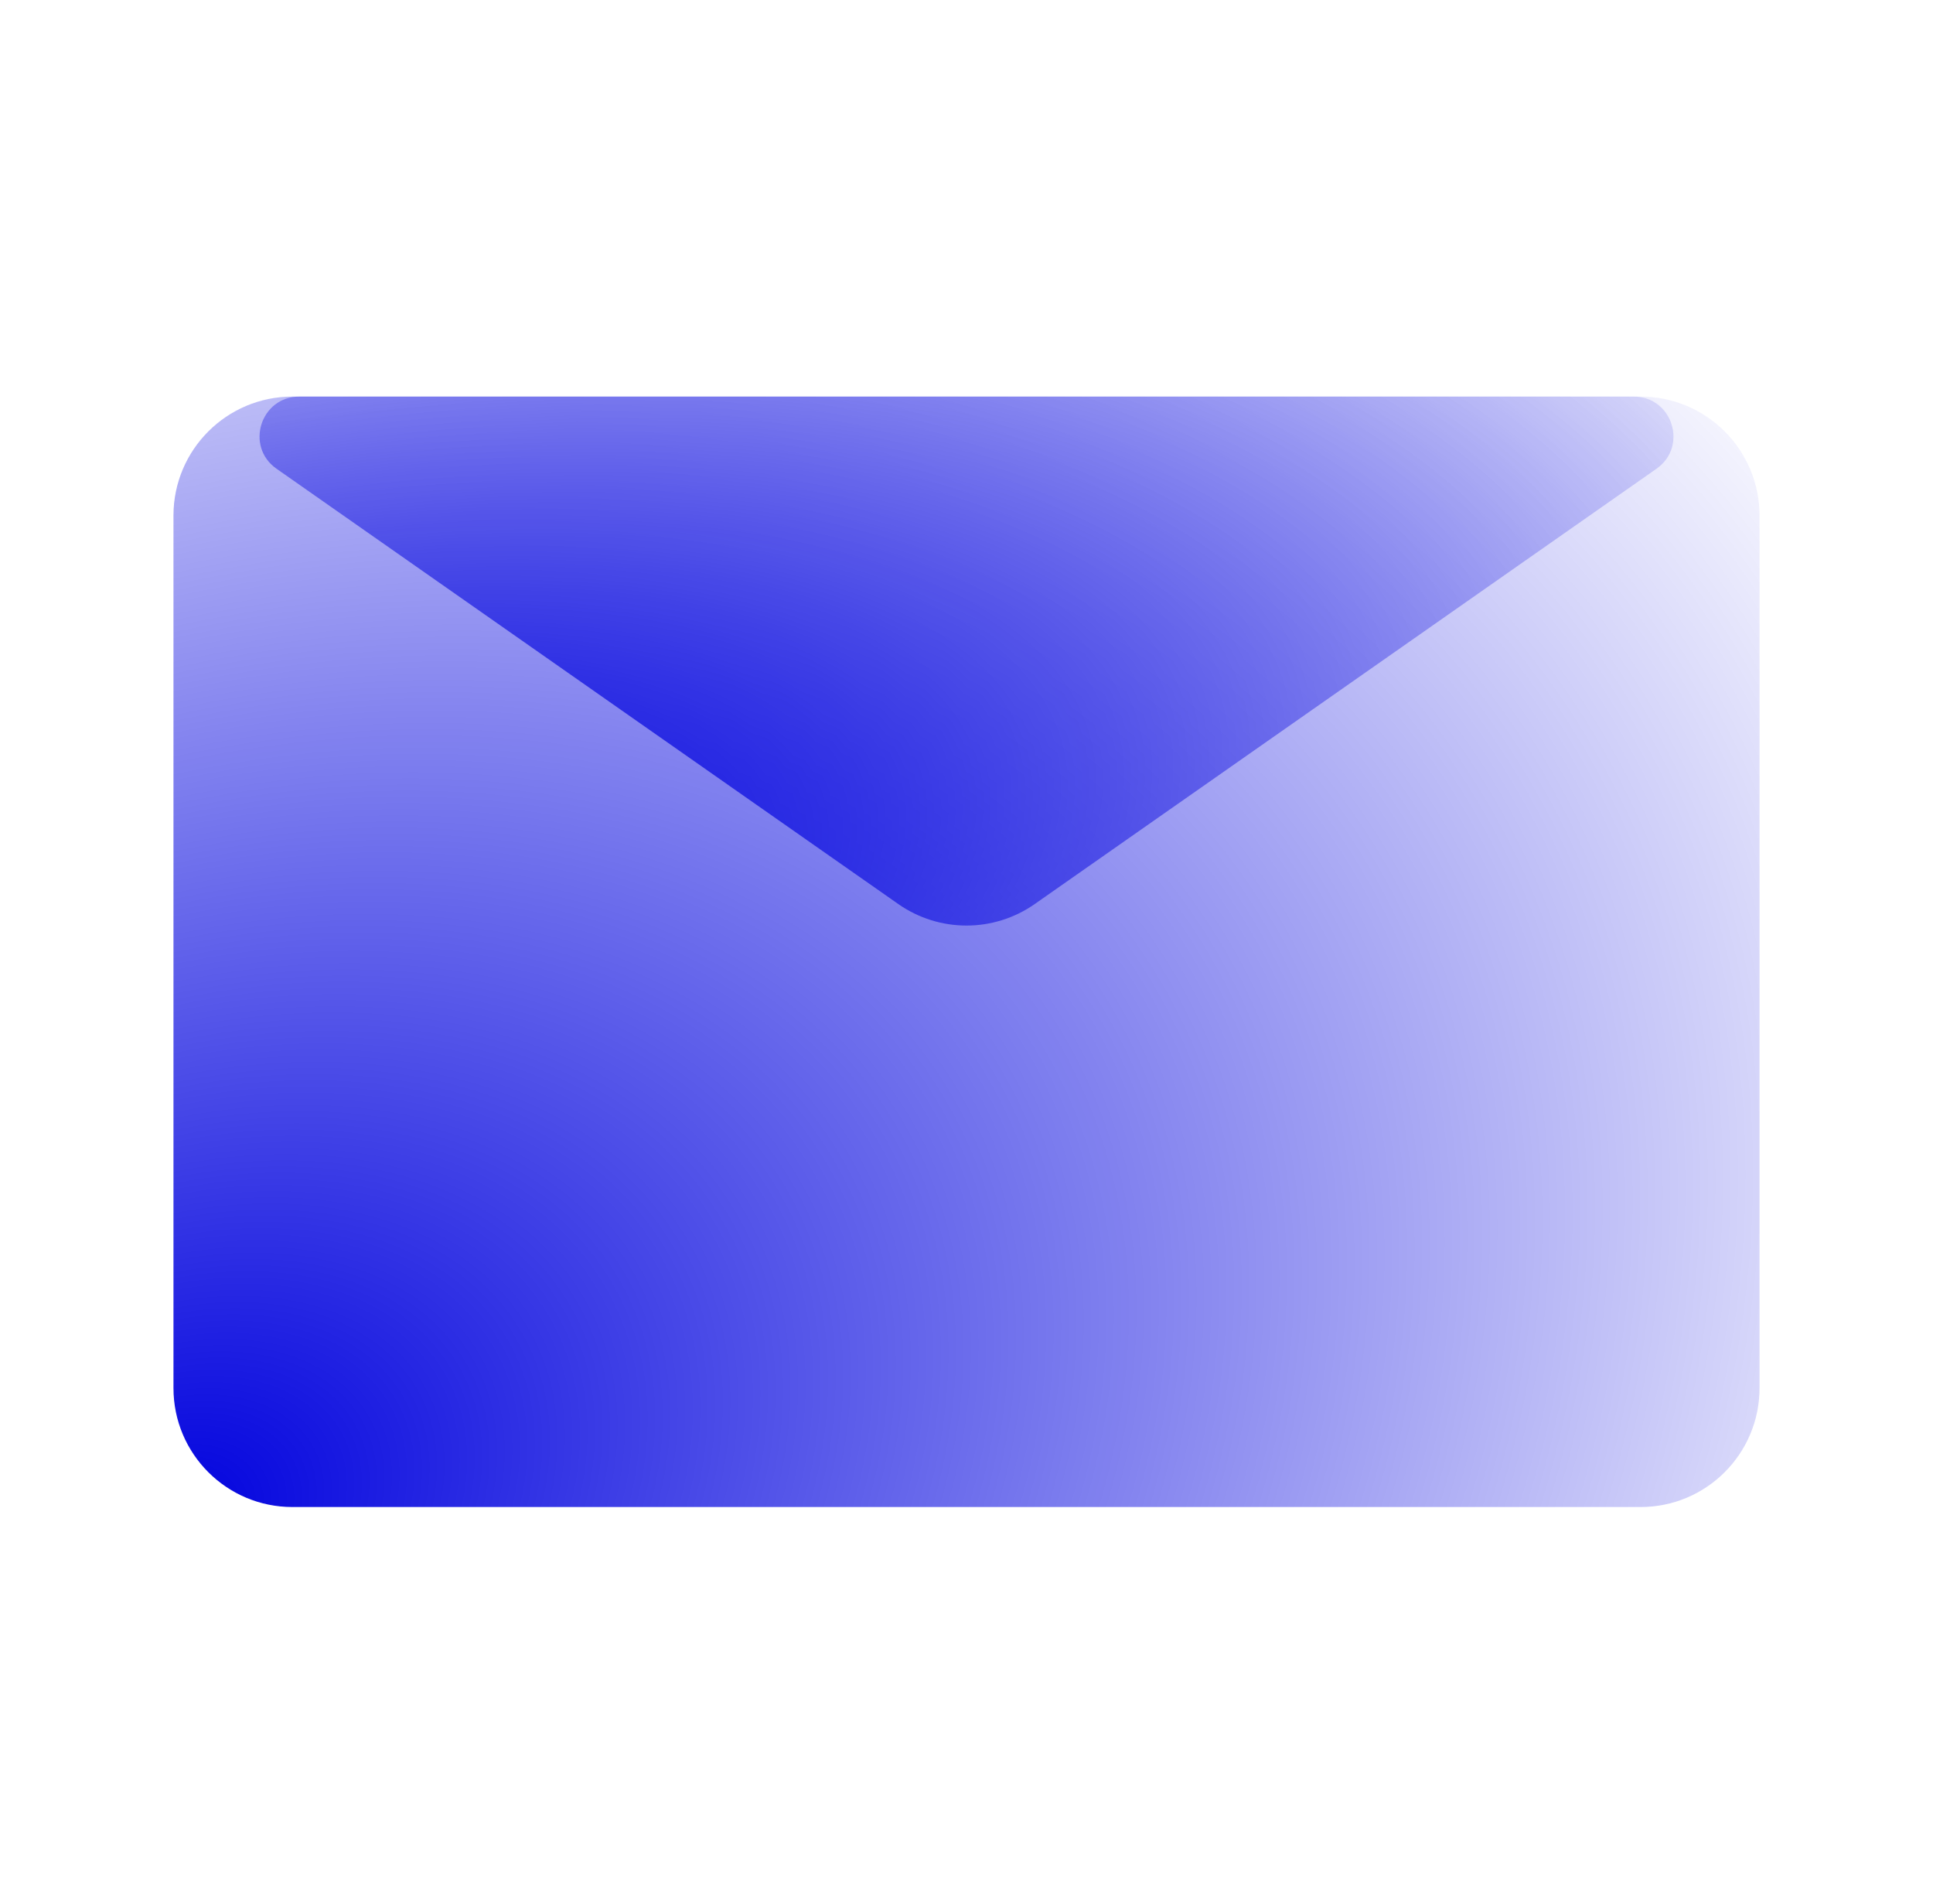 <svg width="65" height="64" viewBox="0 0 65 64" fill="none" xmlns="http://www.w3.org/2000/svg">
<path d="M5.833 17.333C5.833 15.124 7.624 13.333 9.833 13.333H55.167C57.376 13.333 59.167 15.124 59.167 17.333V46.666C59.167 48.876 57.376 50.666 55.167 50.666H9.833C7.624 50.666 5.833 48.876 5.833 46.666V17.333Z" fill="url(#paint0_radial_5836_30670)"/>
<path d="M9.299 15.759C8.231 15.011 8.76 13.333 10.063 13.333H54.937C56.24 13.333 56.77 15.011 55.702 15.759L34.794 30.394C33.417 31.358 31.584 31.358 30.206 30.394L9.299 15.759Z" fill="url(#paint1_radial_5836_30670)"/>
<defs>
<radialGradient id="paint0_radial_5836_30670" cx="0" cy="0" r="1" gradientUnits="userSpaceOnUse" gradientTransform="translate(5.833 50.666) rotate(-24.29) scale(66.873 48.324)">
<stop stop-color="#0001DE"/>
<stop offset="1" stop-color="#0001DE" stop-opacity="0"/>
</radialGradient>
<radialGradient id="paint1_radial_5836_30670" cx="0" cy="0" r="1" gradientUnits="userSpaceOnUse" gradientTransform="translate(5.833 32) rotate(-12.716) scale(62.485 25.858)">
<stop stop-color="#0001DE"/>
<stop offset="1" stop-color="#0001DE" stop-opacity="0"/>
</radialGradient>
</defs>
</svg>
